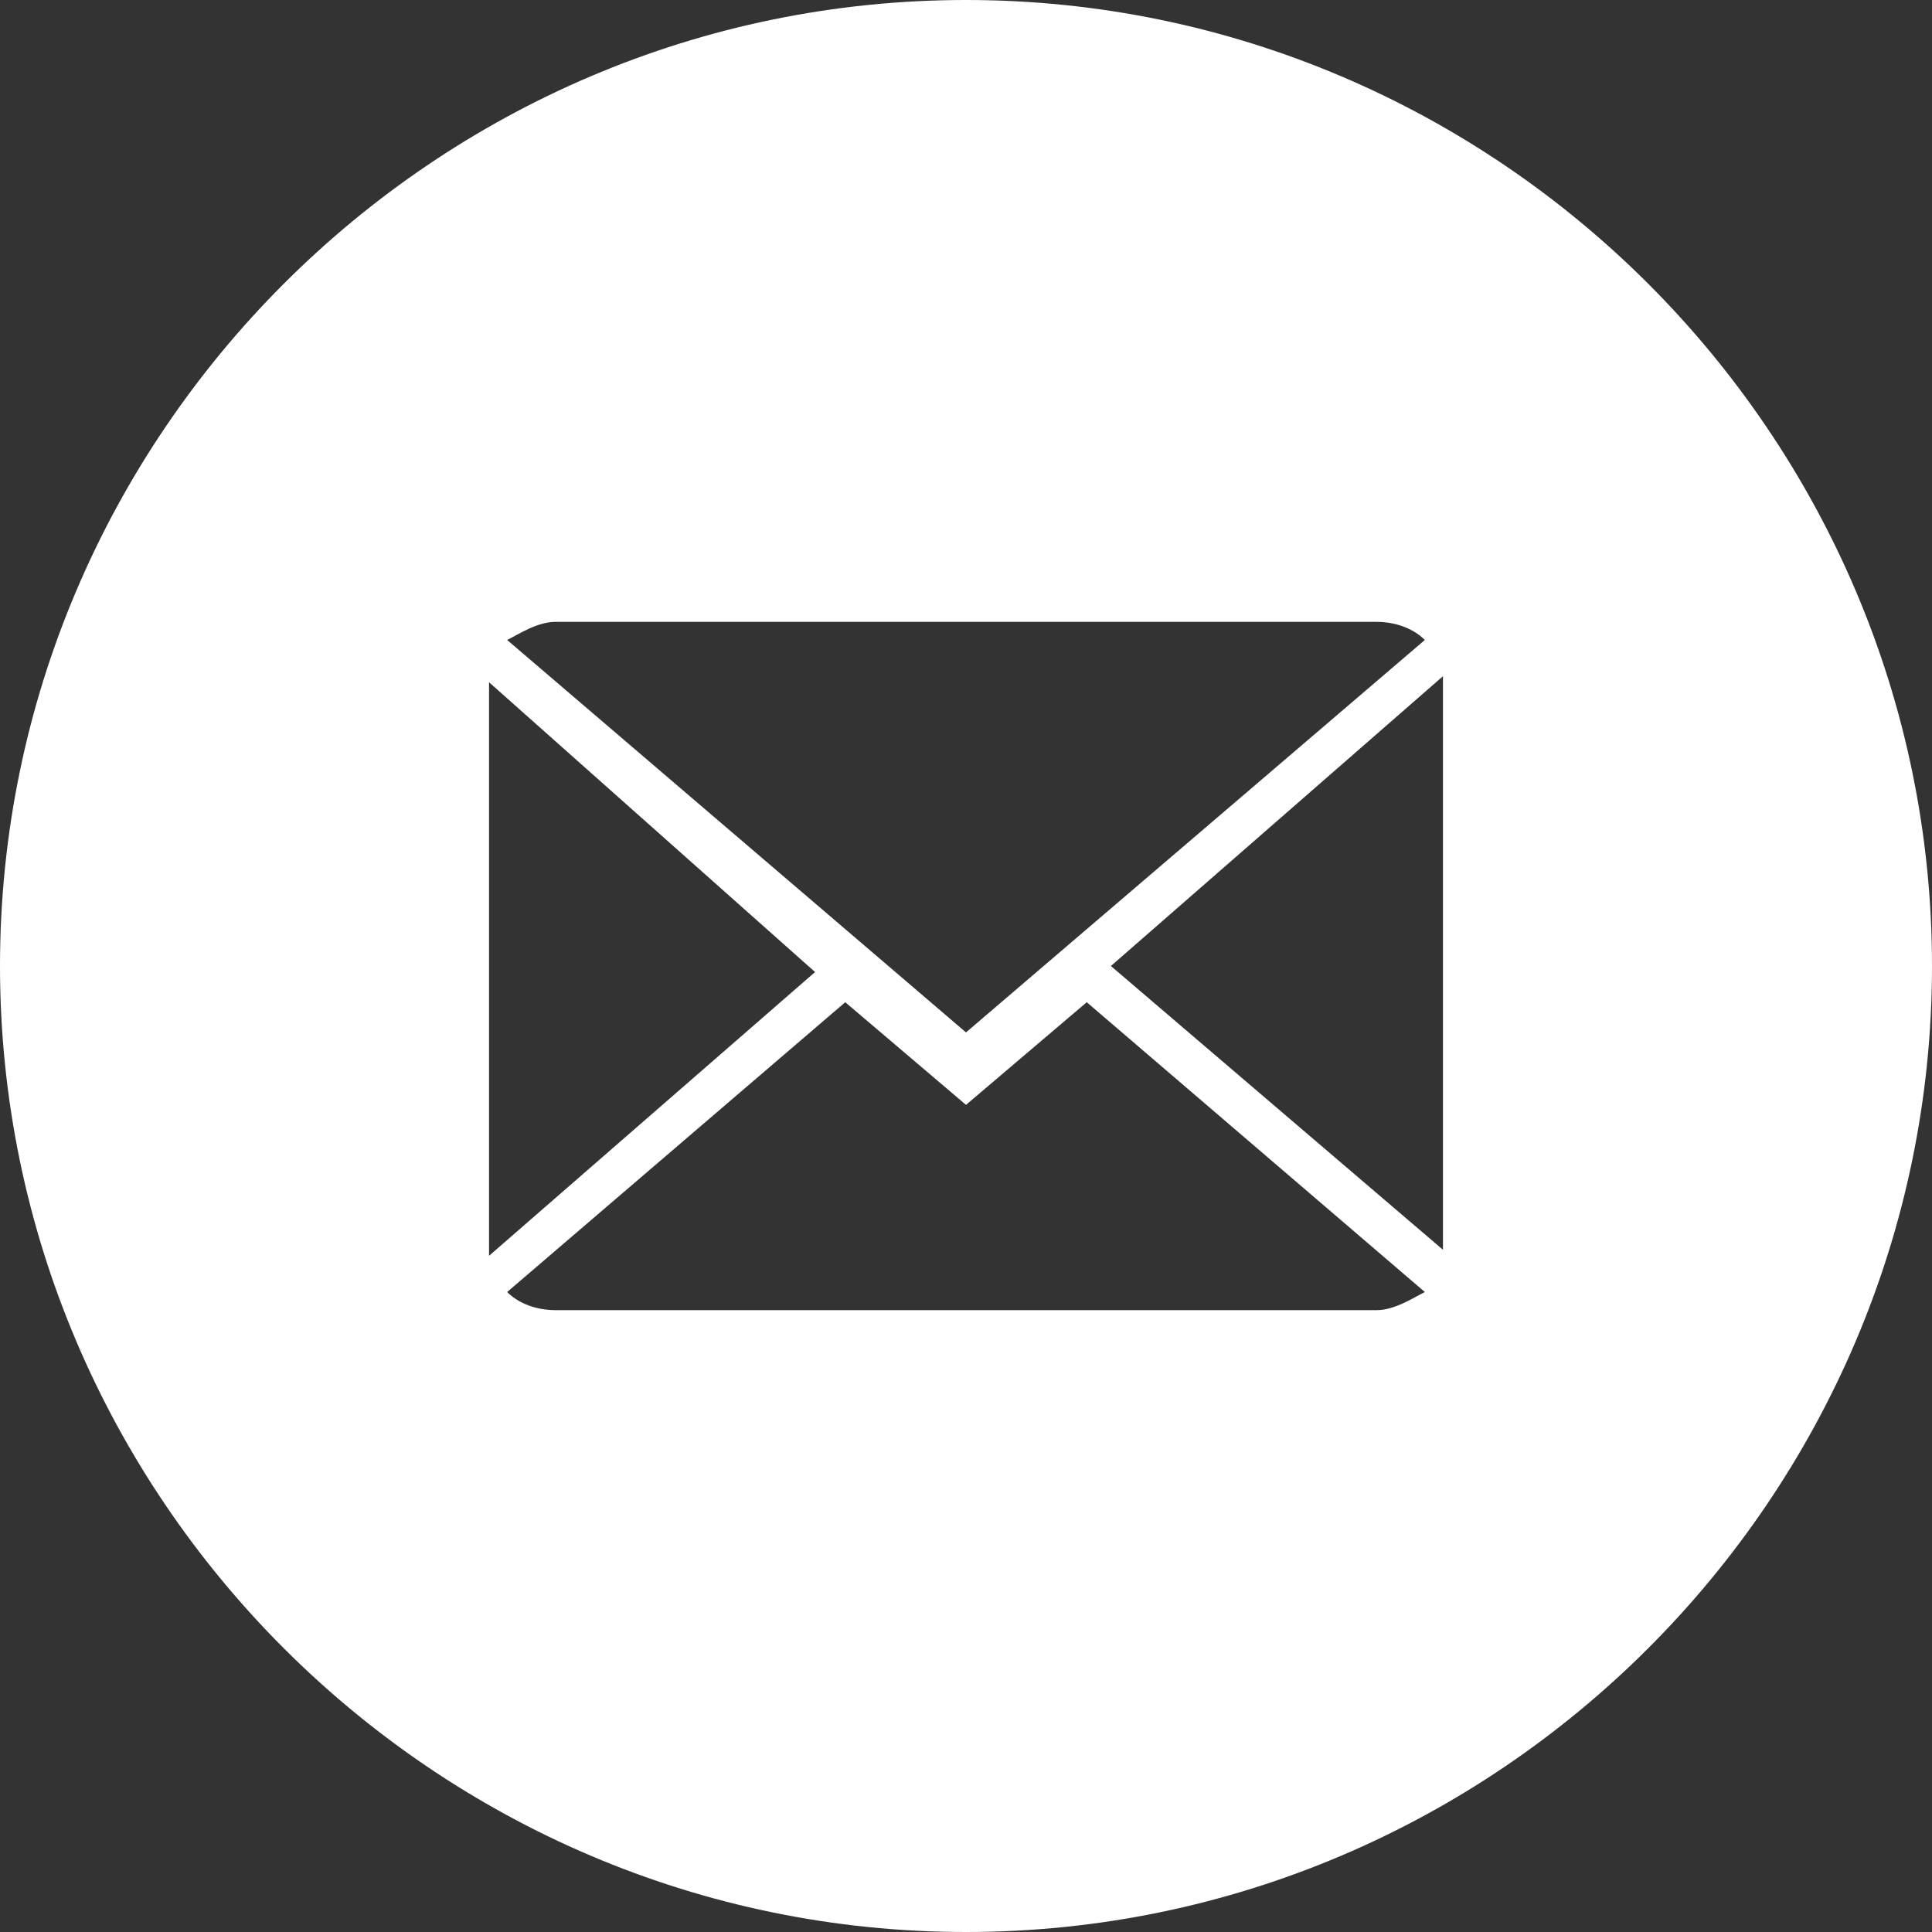 <?xml version="1.0" encoding="utf-8"?>
<!-- Generator: Adobe Illustrator 20.1.0, SVG Export Plug-In . SVG Version: 6.00 Build 0)  -->
<svg version="1.1" id="Ebene_1" xmlns="http://www.w3.org/2000/svg" xmlns:xlink="http://www.w3.org/1999/xlink" x="0px" y="0px"
	 viewBox="0 0 32 32" style="enable-background:new 0 0 32 32;" xml:space="preserve">
<rect x="0" y="0" width="32" height="32" fill="#333333" stroke="none"/>
<style type="text/css">
	.st0{fill:#FFFFFF;}
</style>
<path class="st0" d="M16,0C7.2,0,0,7.2,0,16c0,8.8,7.2,16,16,16c8.8,0,16-7.2,16-16C32,7.2,24.8,0,16,0z M9.2,10.3h13.6
	c0.3,0,0.6,0.1,0.8,0.3L16,17.1l-7.6-6.5C8.6,10.5,8.9,10.3,9.2,10.3z M8.1,11.3l5.4,4.8l-5.4,4.7V11.3z M22.8,21.7H9.2
	c-0.3,0-0.6-0.1-0.8-0.3l5.6-4.8l2,1.7l2-1.7l5.6,4.8C23.4,21.5,23.1,21.7,22.8,21.7z M23.9,20.7l-5.5-4.7l5.5-4.8V20.7z"/>
</svg>
